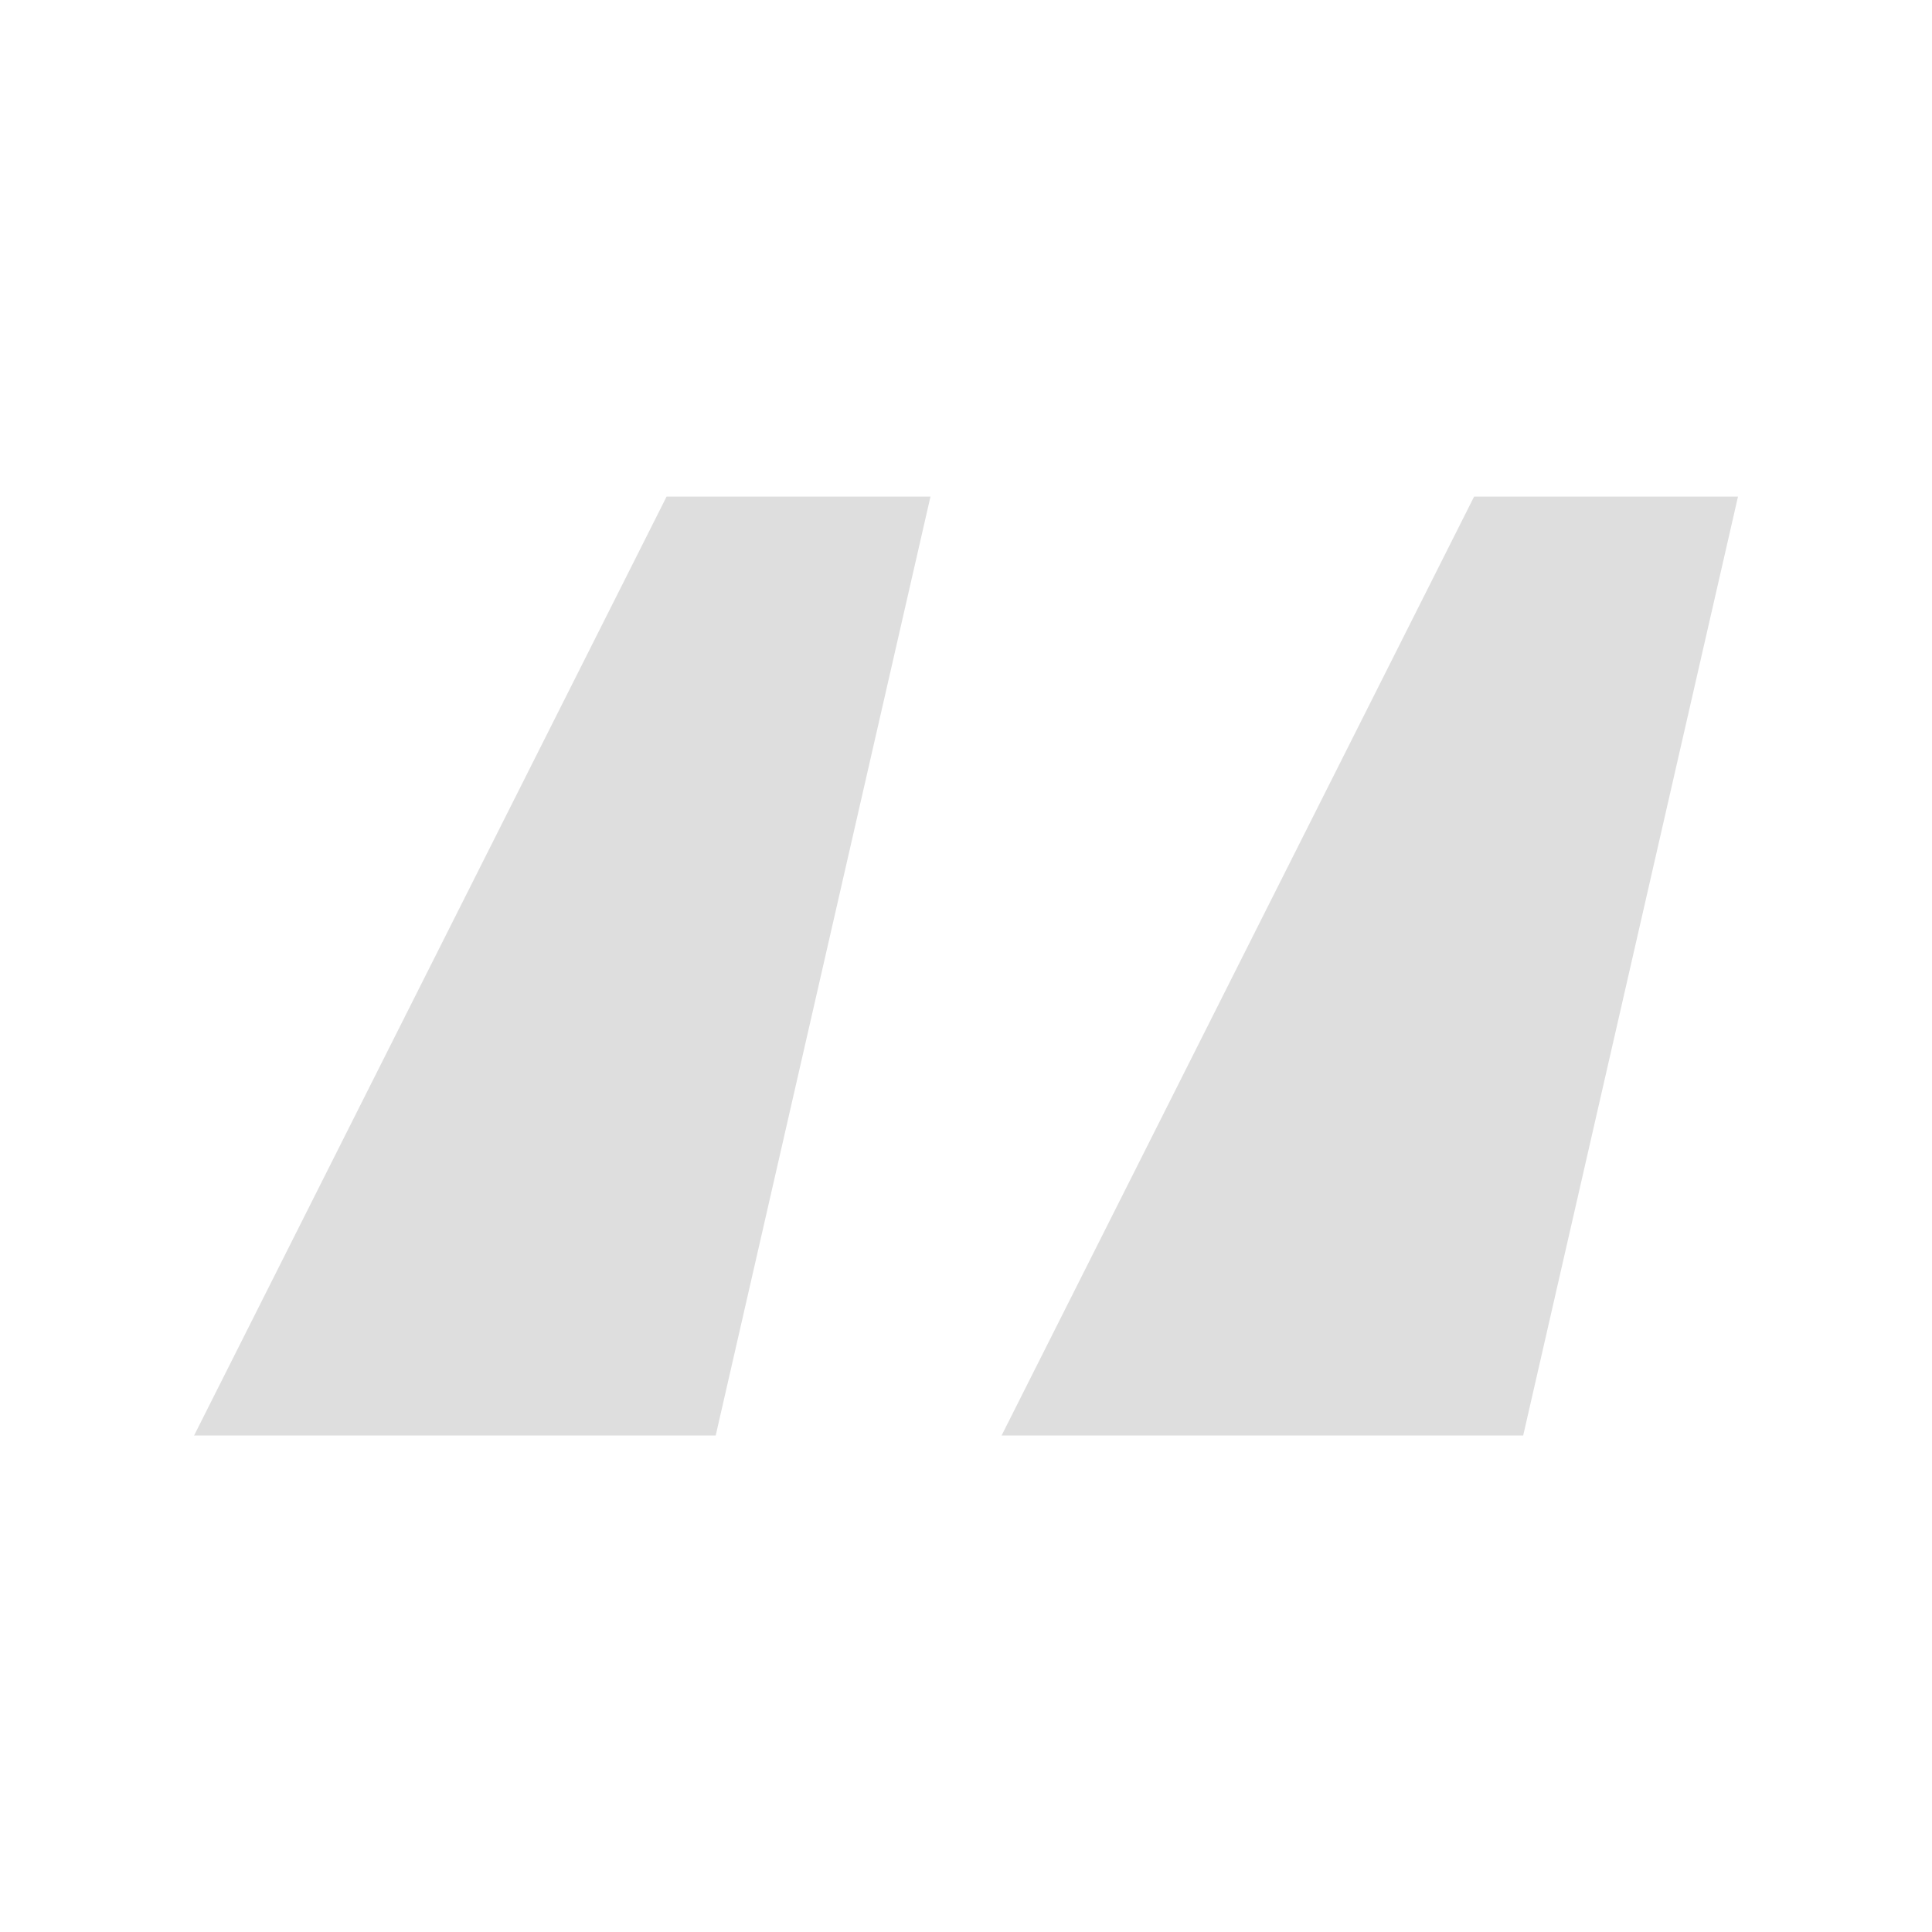 <svg xmlns="http://www.w3.org/2000/svg" xmlns:xlink="http://www.w3.org/1999/xlink" width="500" zoomAndPan="magnify" viewBox="0 0 375 375" height="500" preserveAspectRatio="xMidYMid meet" version="1.0"><defs><clipPath id="2d8144efe2"><path d="M 194 96.375 L 337.5 96.375 L 337.5 278.625 L 194 278.625 Z M 194 96.375 " clip-rule="nonzero"/></clipPath><clipPath id="4a1f647f2e"><path d="M 37.5 96.375 L 181 96.375 L 181 278.625 L 37.5 278.625 Z M 37.5 96.375 " clip-rule="nonzero"/></clipPath></defs><g clip-path="url(#2d8144efe2)"><path fill="#dedede" d="M 194.41 278.625 L 295.652 278.625 L 337.344 96.387 L 286.125 96.387 Z M 194.41 278.625 " fill-opacity="1" fill-rule="nonzero"/></g><g clip-path="url(#4a1f647f2e)"><path fill="#dedede" d="M 37.676 278.625 L 138.918 278.625 L 180.605 96.387 L 129.387 96.387 Z M 37.676 278.625 " fill-opacity="1" fill-rule="nonzero"/></g></svg>